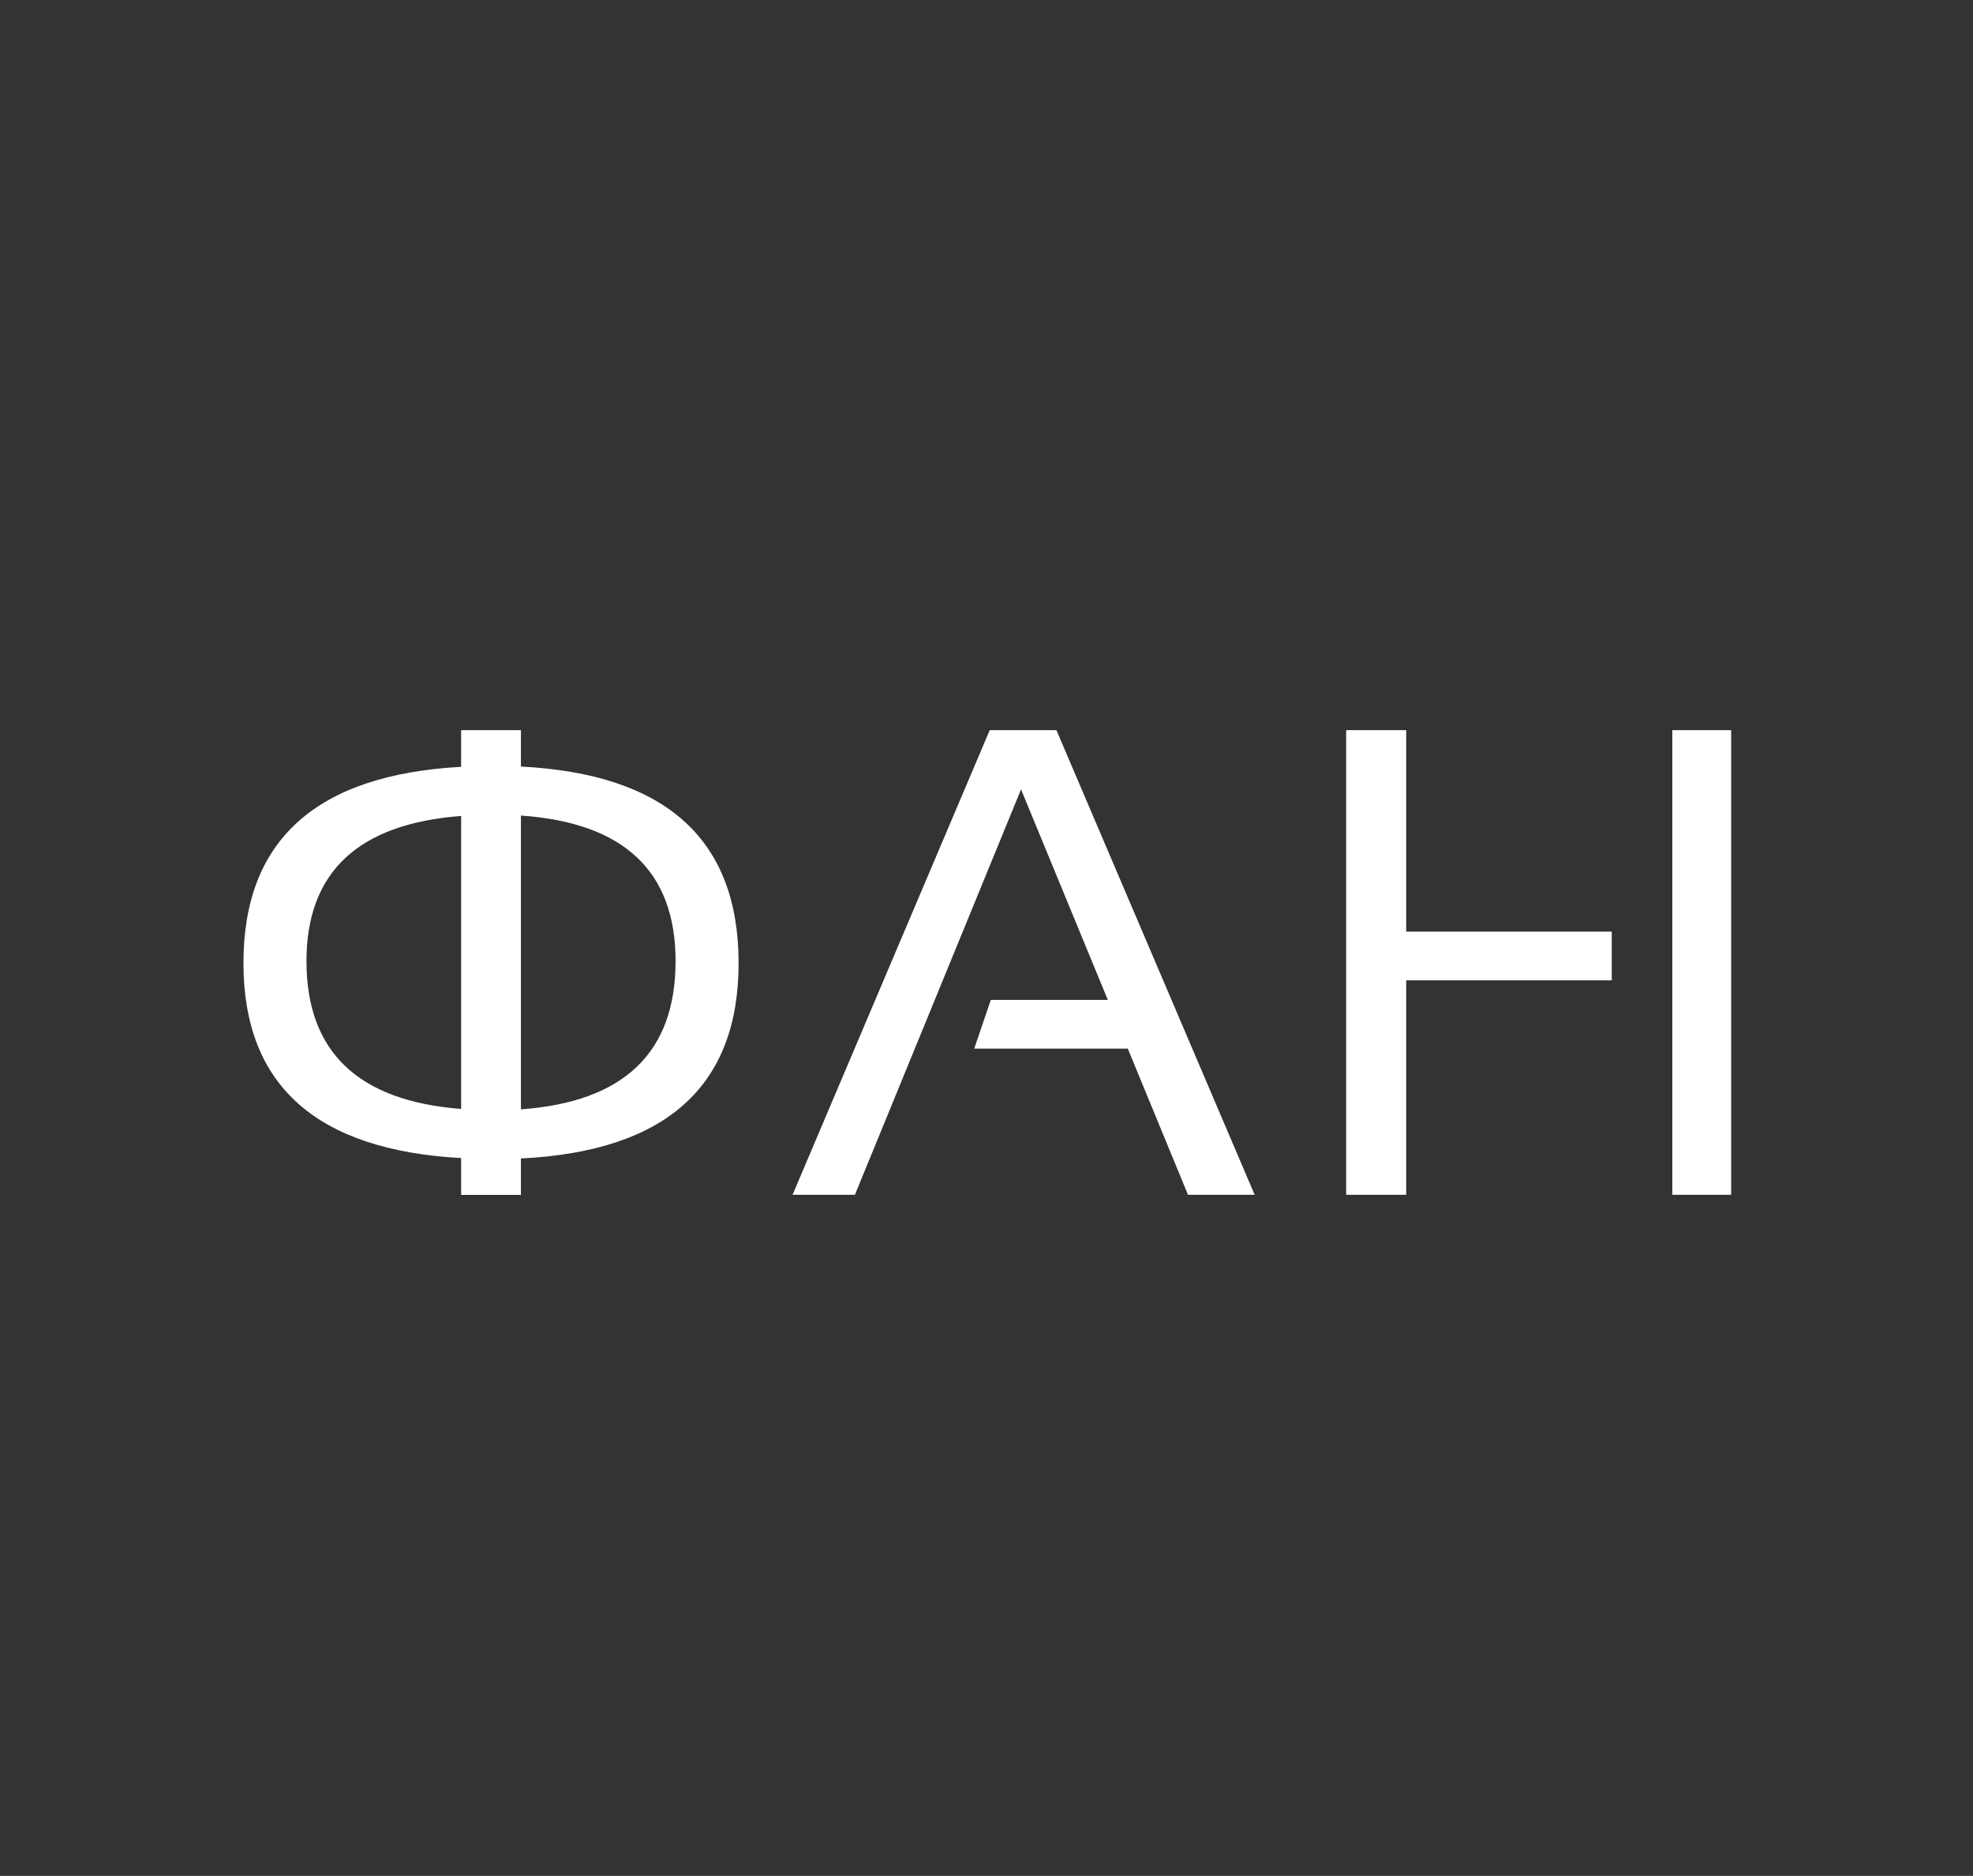 <?xml version="1.0" encoding="utf-8"?>
<!-- Generator: Adobe Illustrator 25.4.1, SVG Export Plug-In . SVG Version: 6.00 Build 0)  -->
<svg version="1.1" id="Слой_1" xmlns="http://www.w3.org/2000/svg" xmlns:xlink="http://www.w3.org/1999/xlink" x="0px" y="0px"
	 viewBox="0 0 1462 1390" style="enable-background:new 0 0 1462 1390;" xml:space="preserve">
<rect x="0" y="0" width="1462" height="1390" fill="#333333" stroke="none"/>
<style type="text/css">
	.st0{fill-rule:evenodd;clip-rule:evenodd;fill:#FFFFFF;}
</style>
<path class="st0" d="M1194.3,690.3H1042V541h-44.5v344.3h44.5V726.4h152.3V690.3z M1239.2,885.3h43.6V541h-43.6V885.3z M341.7,858.1
	c-107.5-5.9-161.3-54.1-161.3-144.5c0-91,53.8-139.5,161.3-145.4V541H386v27c107.5,5.5,161.3,54,161.3,145.7
	c0,91.2-53.8,139.4-161.3,144.7v27h-44.3V858.1z M341.7,821.7V604.6c-76.4,5.8-114.6,41.7-114.6,107.6
	C227.1,779.3,265.3,815.8,341.7,821.7z M386,604.3V822c76.4-5.5,114.6-42.1,114.6-109.8C500.6,645.6,462.4,609.6,386,604.3z
	 M633.5,885.3h-46.2L733.4,541h49.4l146.9,344.3h-49.4L835.7,777H721.9l12.3-36.1h86.7l-64.3-156L633.5,885.3z"/>
</svg>
